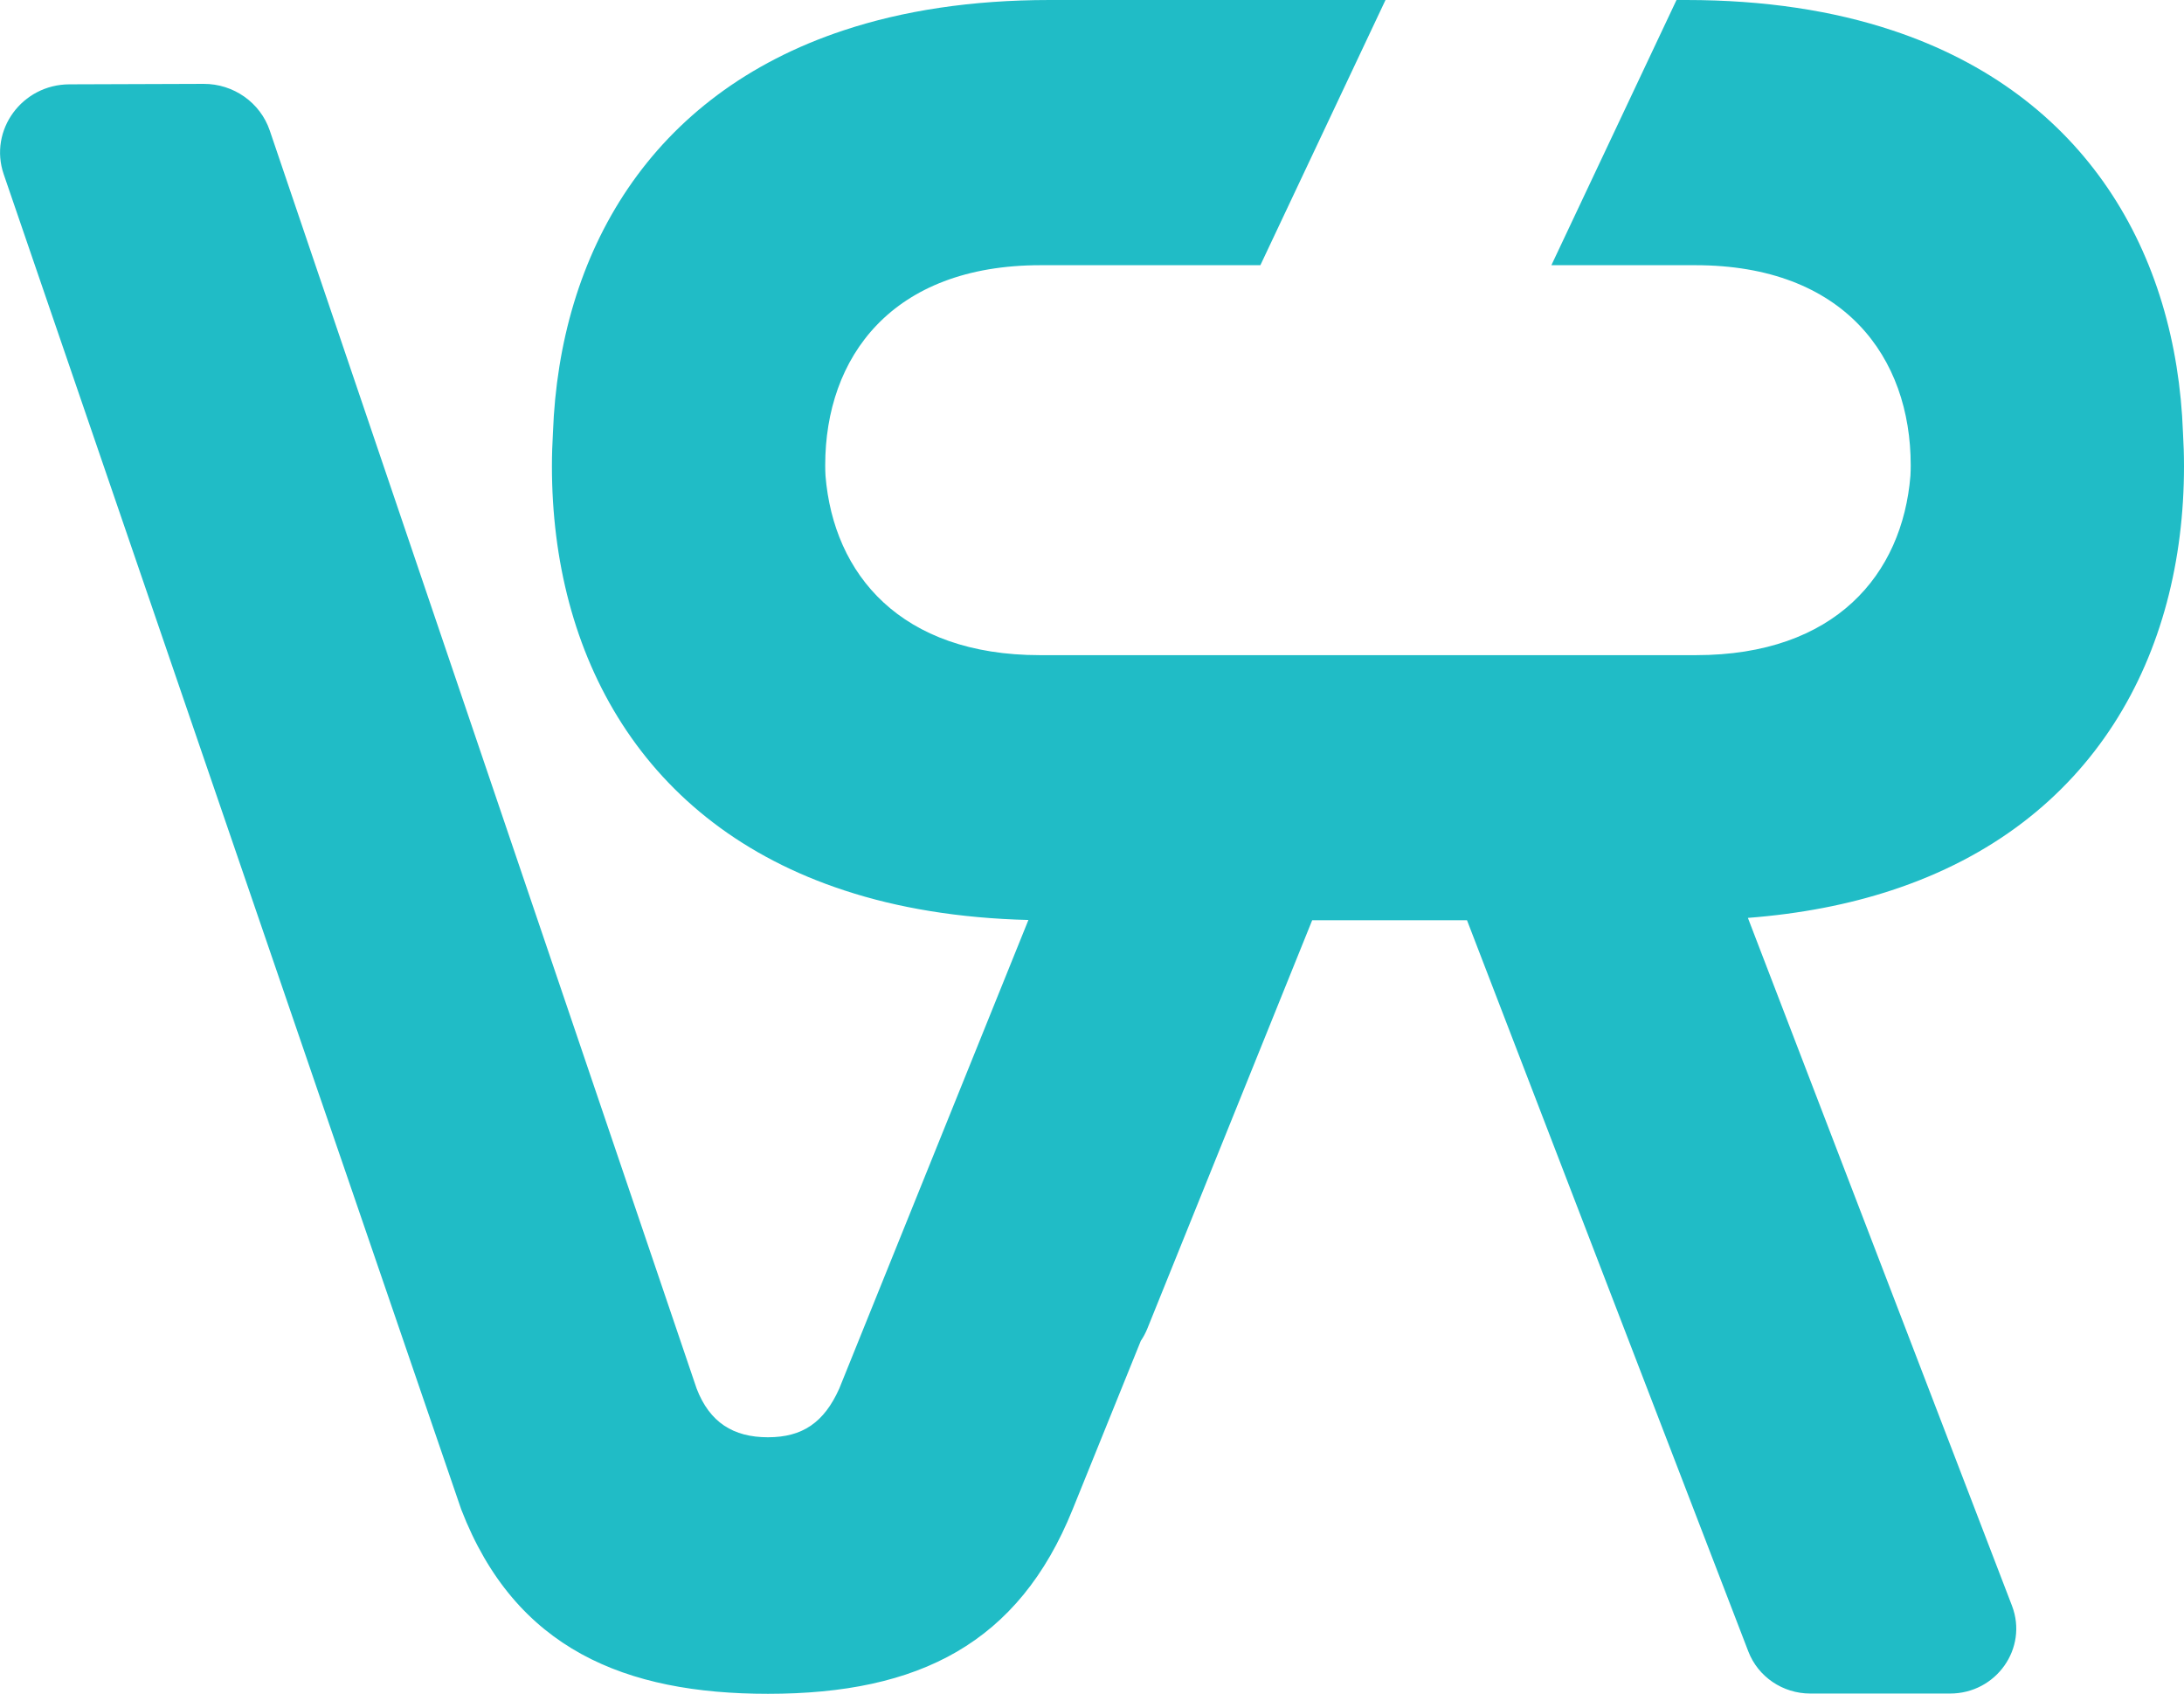 <?xml version="1.0" encoding="UTF-8"?>
<svg xmlns="http://www.w3.org/2000/svg" width="147" height="114" viewBox="0 0 147 114" fill="none">
  <g id="Calque_1" clip-path="url(#clip0_1019_6306)">
    <path id="Vector" d="M147 31.382C147 30.628 146.975 29.868 146.931 29.114C146.487 17.052 140.421 6.356 127.344 2.035C123.389 0.723 118.784 0 113.498 0H112.842L104.42 17.849H114.111C124.139 17.849 128.606 24.058 128.606 31.315C128.606 31.548 128.6 31.787 128.587 32.02C128.043 38.658 123.533 44.095 114.148 44.095H70.001C60.623 44.095 56.105 38.658 55.562 32.02C55.549 31.787 55.543 31.548 55.543 31.315C55.543 24.058 60.01 17.849 70.038 17.849H84.833L93.255 0H70.657C65.371 0 60.766 0.723 56.805 2.035C43.728 6.356 37.662 17.052 37.218 29.114C37.174 29.868 37.149 30.628 37.149 31.382C37.149 44.052 43.191 55.465 56.849 59.933C60.429 61.11 64.553 61.802 69.22 61.919L56.487 93.46C55.468 95.734 54.019 96.734 51.688 96.734C49.358 96.734 47.764 95.734 46.89 93.46L18.156 8.783C17.519 6.908 15.725 5.639 13.707 5.645L4.667 5.676C1.48 5.688 -0.763 8.759 0.249 11.726L31.045 101.594C34.681 111.003 42.098 114 51.694 114C61.872 114 68.564 110.586 72.194 101.594L76.786 90.243C76.955 89.997 77.098 89.728 77.217 89.44L88.32 61.937H98.741L117.678 111.156C118.334 112.854 119.99 113.982 121.846 113.982H131.255C134.366 113.982 136.516 110.929 135.422 108.073L117.647 61.778C121.215 61.502 124.426 60.871 127.3 59.927C140.958 55.459 147 44.046 147 31.376V31.382Z" fill="#20BCC6"></path>
  </g>
  <defs>
    <clipPath id="clip0_1019_6306">
      <rect width="147" height="114" fill="white"></rect>
    </clipPath>
  </defs>
</svg>
